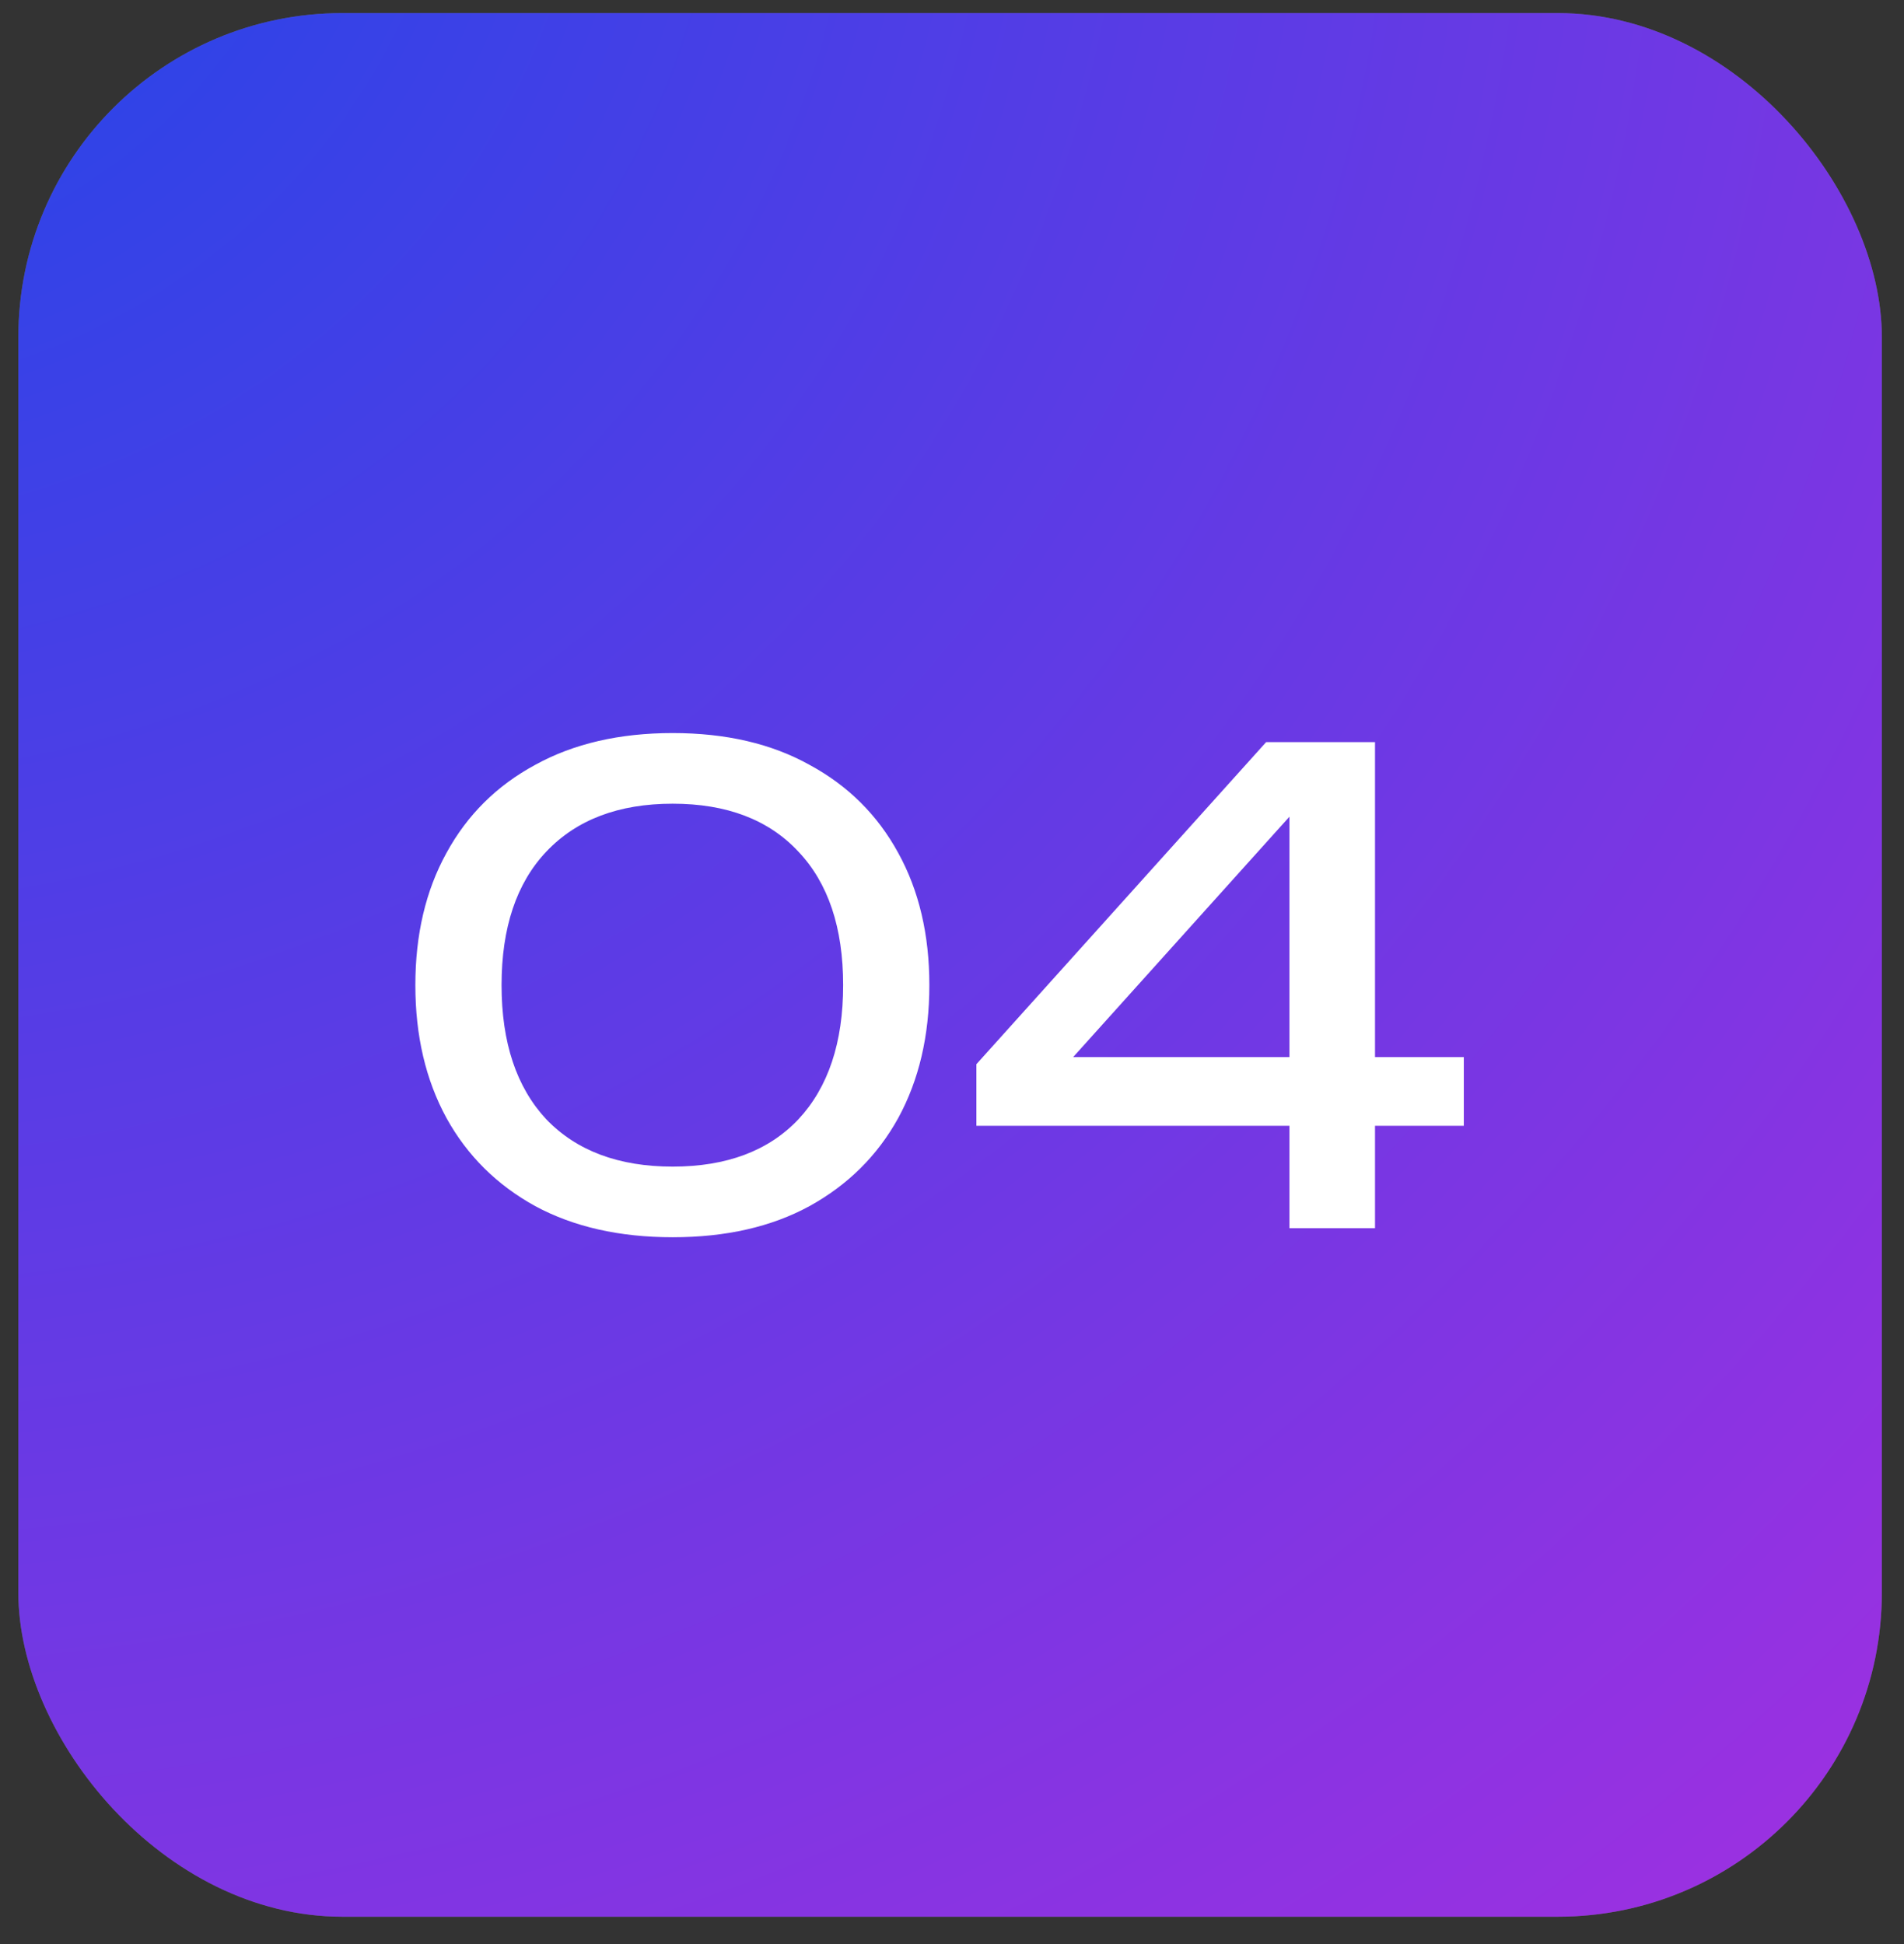 <?xml version="1.0" encoding="UTF-8"?> <svg xmlns="http://www.w3.org/2000/svg" width="47" height="48" viewBox="0 0 47 48" fill="none"><rect x="0" y="0" width="47" height="48" fill="#333333" stroke="none"/> <rect x="0.453" y="0.323" width="46" height="47" rx="8" fill="#606060"></rect> <rect x="0.453" y="0.323" width="46" height="47" rx="8" fill="url(#paint0_radial_1451_506)"></rect> <path d="M16.605 30.547C15.293 30.547 14.162 30.291 13.213 29.779C12.264 29.256 11.533 28.531 11.021 27.603C10.509 26.664 10.253 25.571 10.253 24.323C10.253 23.075 10.509 21.987 11.021 21.059C11.533 20.12 12.264 19.395 13.213 18.883C14.162 18.36 15.293 18.099 16.605 18.099C17.917 18.099 19.043 18.36 19.981 18.883C20.93 19.395 21.661 20.12 22.173 21.059C22.685 21.987 22.941 23.075 22.941 24.323C22.941 25.571 22.685 26.664 22.173 27.603C21.661 28.531 20.93 29.256 19.981 29.779C19.043 30.291 17.917 30.547 16.605 30.547ZM16.605 28.803C17.939 28.803 18.973 28.413 19.709 27.635C20.445 26.845 20.813 25.741 20.813 24.323C20.813 22.904 20.445 21.805 19.709 21.027C18.973 20.237 17.939 19.843 16.605 19.843C15.272 19.843 14.232 20.237 13.485 21.027C12.749 21.805 12.381 22.904 12.381 24.323C12.381 25.741 12.749 26.845 13.485 27.635C14.232 28.413 15.272 28.803 16.605 28.803ZM33.942 18.323V30.323H31.83V19.203H32.694L25.814 26.851L25.766 26.099H36.134V27.795H24.102V26.275L31.254 18.323H33.942Z" fill="white"></path> <defs> <radialGradient id="paint0_radial_1451_506" cx="0" cy="0" r="1" gradientUnits="userSpaceOnUse" gradientTransform="translate(-5.619 -8.104) rotate(46.736) scale(91.617 88.081)"> <stop stop-color="#1947E9"></stop> <stop offset="1" stop-color="#BB2BDF"></stop> </radialGradient> </defs> </svg> 